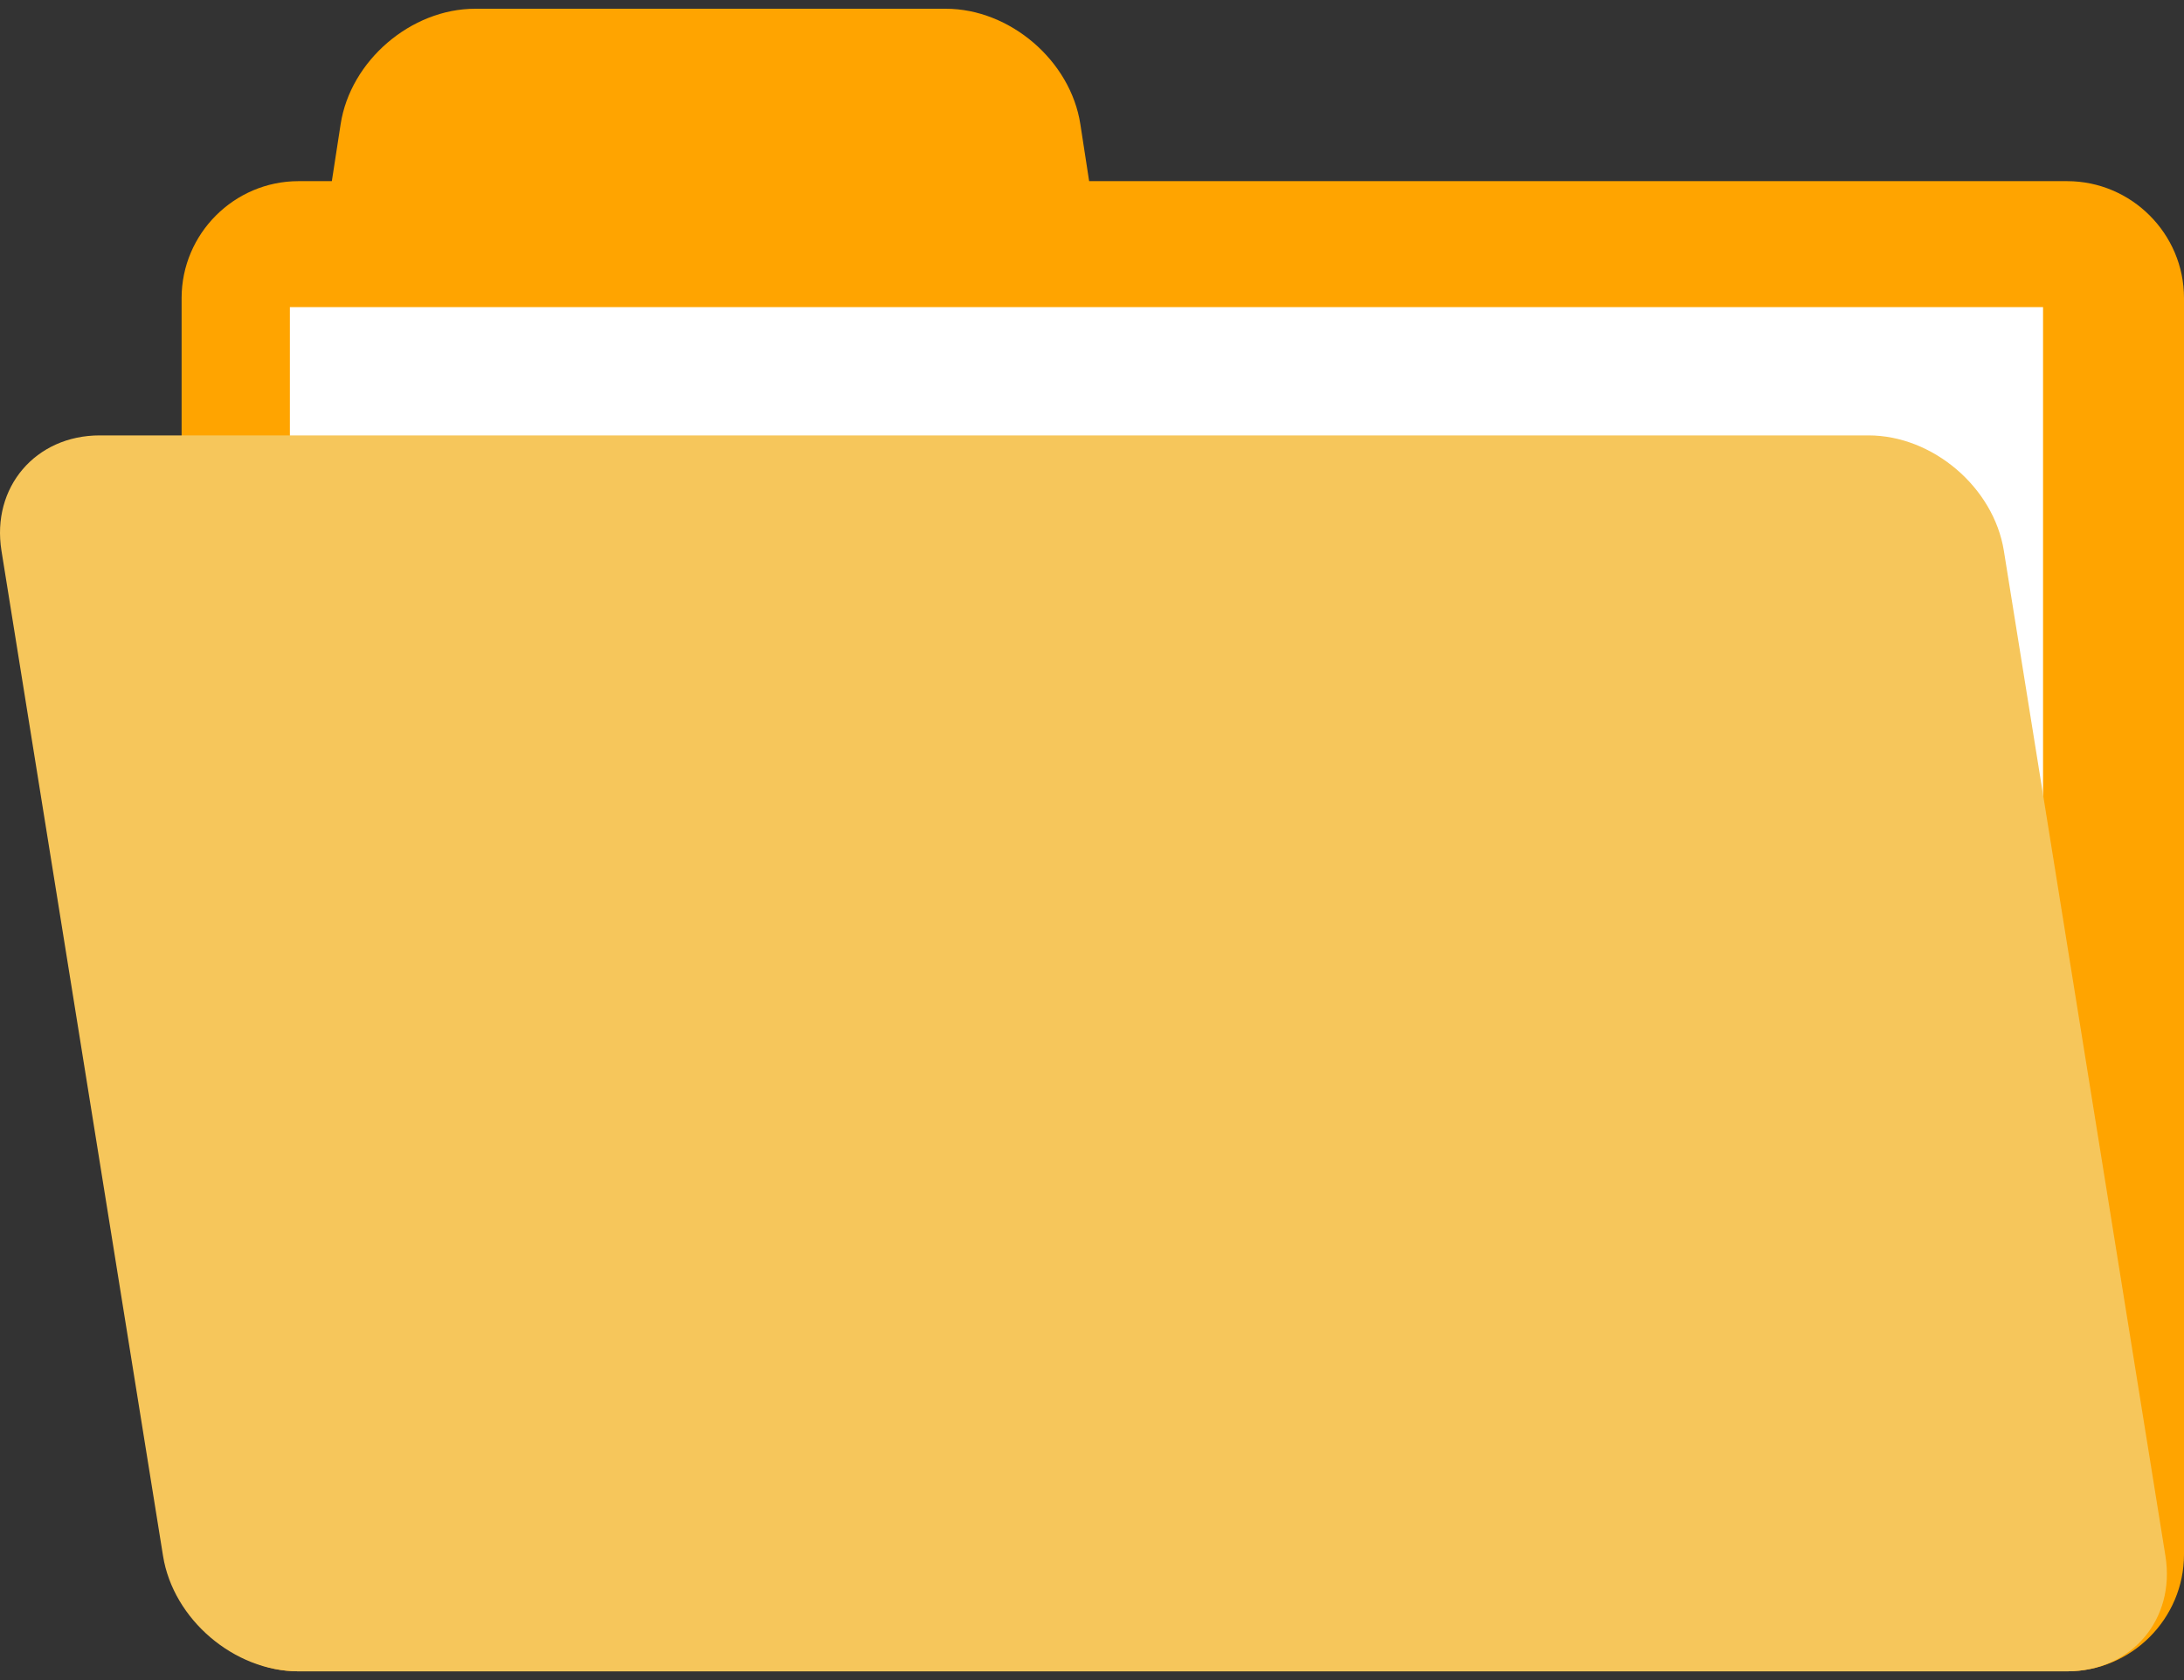 <svg width="52" height="40" viewBox="0 0 52 40" fill="none" xmlns="http://www.w3.org/2000/svg">
<rect x="0" y="0" width="52" height="40" fill="#333333" stroke="none"/>
<path d="M49.218 4.313H25.932L25.723 2.959C25.491 1.446 24.047 0.208 22.517 0.208H11.316C9.785 0.208 8.342 1.446 8.11 2.959L7.901 4.313H7.107C5.577 4.313 4.324 5.565 4.324 7.096V37.009C4.324 38.54 5.577 39.792 7.107 39.792H49.218C50.748 39.792 52 38.54 52 37.009V7.096C52.001 5.565 50.748 4.313 49.218 4.313Z" fill="#FFA400"/>
<path d="M48.644 7.312H6.902V35.605H48.644V7.312Z" fill="white"/>
<path d="M47.711 13.113C47.468 11.602 46.017 10.366 44.487 10.366H2.376C0.845 10.366 -0.208 11.602 0.035 13.113L3.882 37.045C4.125 38.556 5.576 39.792 7.107 39.792H49.217C50.748 39.792 51.801 38.556 51.558 37.045L47.711 13.113Z" fill="#F6C65B"/>
</svg>
